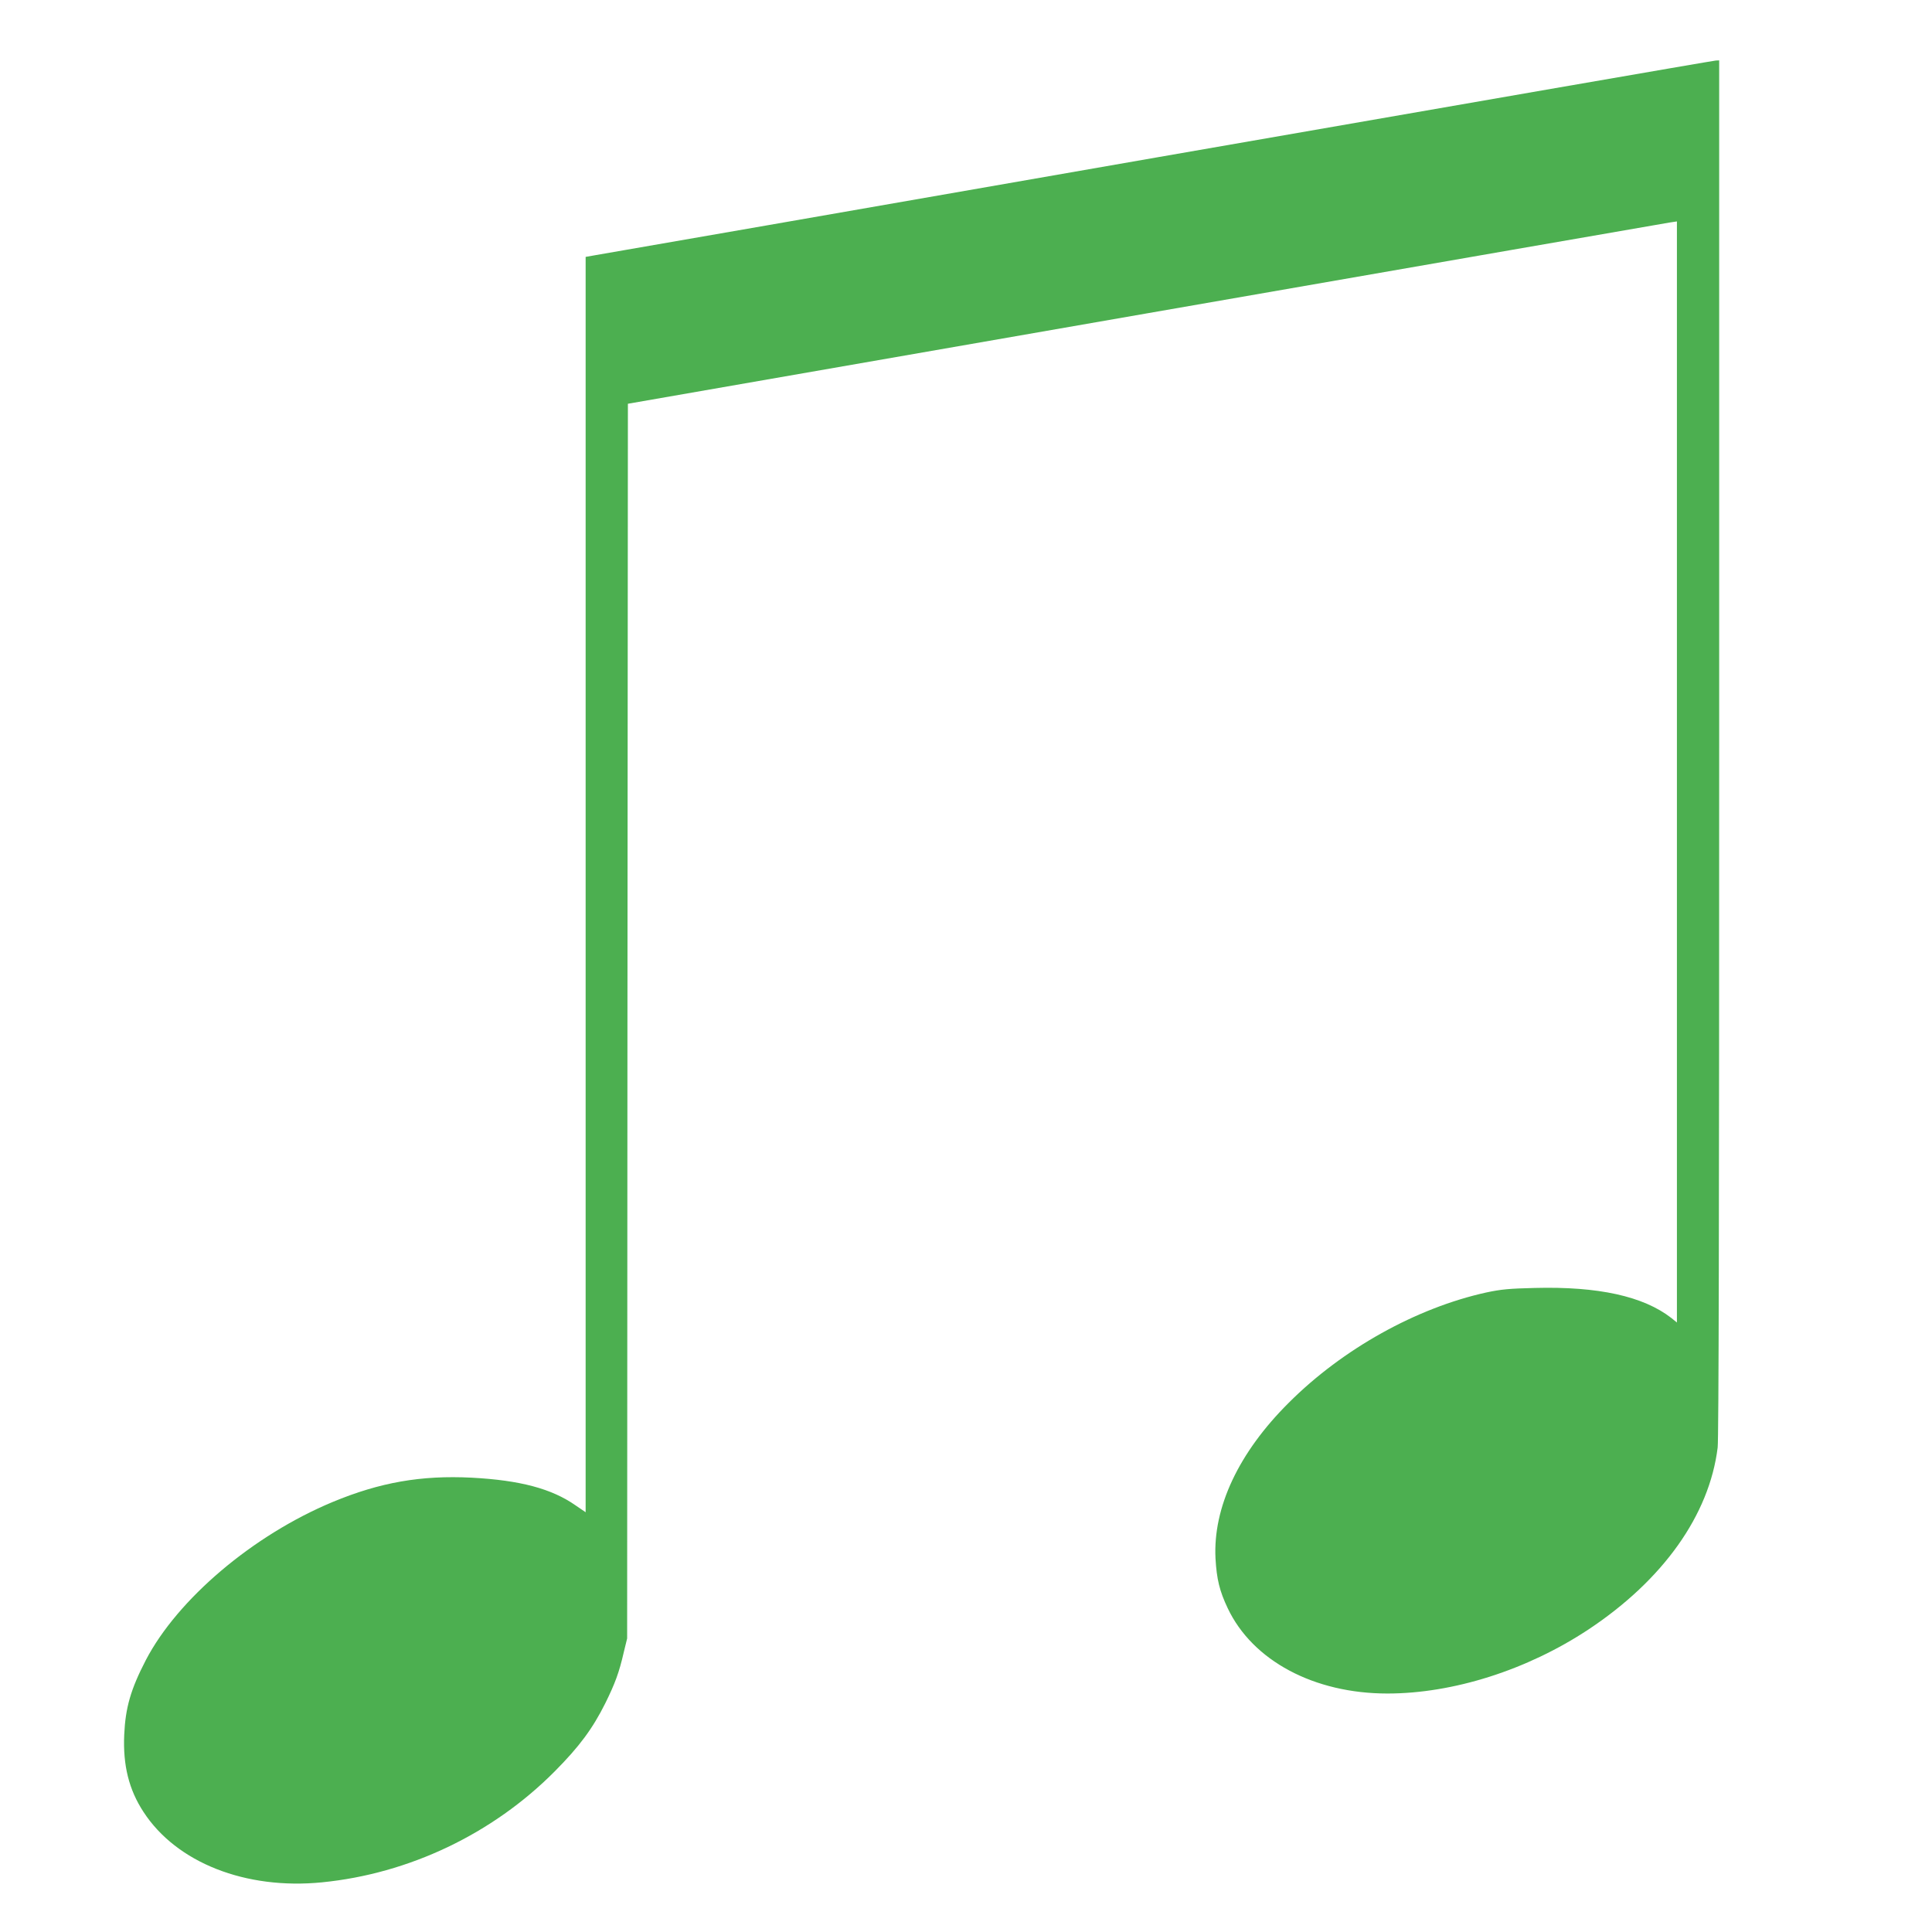 <?xml version="1.0" standalone="no"?>
<!DOCTYPE svg PUBLIC "-//W3C//DTD SVG 20010904//EN"
 "http://www.w3.org/TR/2001/REC-SVG-20010904/DTD/svg10.dtd">
<svg version="1.0" xmlns="http://www.w3.org/2000/svg"
 width="1280pt" height="1280pt" viewBox="0 0 1280 1280"
 preserveAspectRatio="xMidYMid meet">
<g transform="translate(0,1280) scale(0.1,-0.1)"
fill="#4caf50" stroke="none">
<path d="M7680 11760 c-2016 -352 -3695 -644 -3732 -650 l-68 -12 0 -4159 0
-4158 -66 45 c-158 111 -368 167 -689 184 -335 17 -608 -31 -921 -161 -528
-220 -1027 -643 -1238 -1048 -100 -193 -135 -315 -143 -494 -9 -203 31 -364
128 -512 219 -336 676 -516 1182 -466 577 57 1131 321 1542 735 163 164 251
283 335 451 65 132 92 204 123 340 l22 90 2 4090 3 4090 3428 597 c1885 328
3448 600 3475 604 l47 7 0 -3648 0 -3647 -37 30 c-185 144 -484 210 -905 199
-168 -4 -223 -9 -321 -30 -463 -102 -952 -374 -1308 -730 -333 -331 -503 -694
-486 -1032 8 -139 27 -216 81 -330 165 -348 572 -565 1058 -565 436 0 927 156
1333 425 494 328 800 758 855 1205 7 57 10 1549 10 4637 l0 4553 -22 -1 c-13
0 -1672 -288 -3688 -639z"/>
</g>
</svg>
